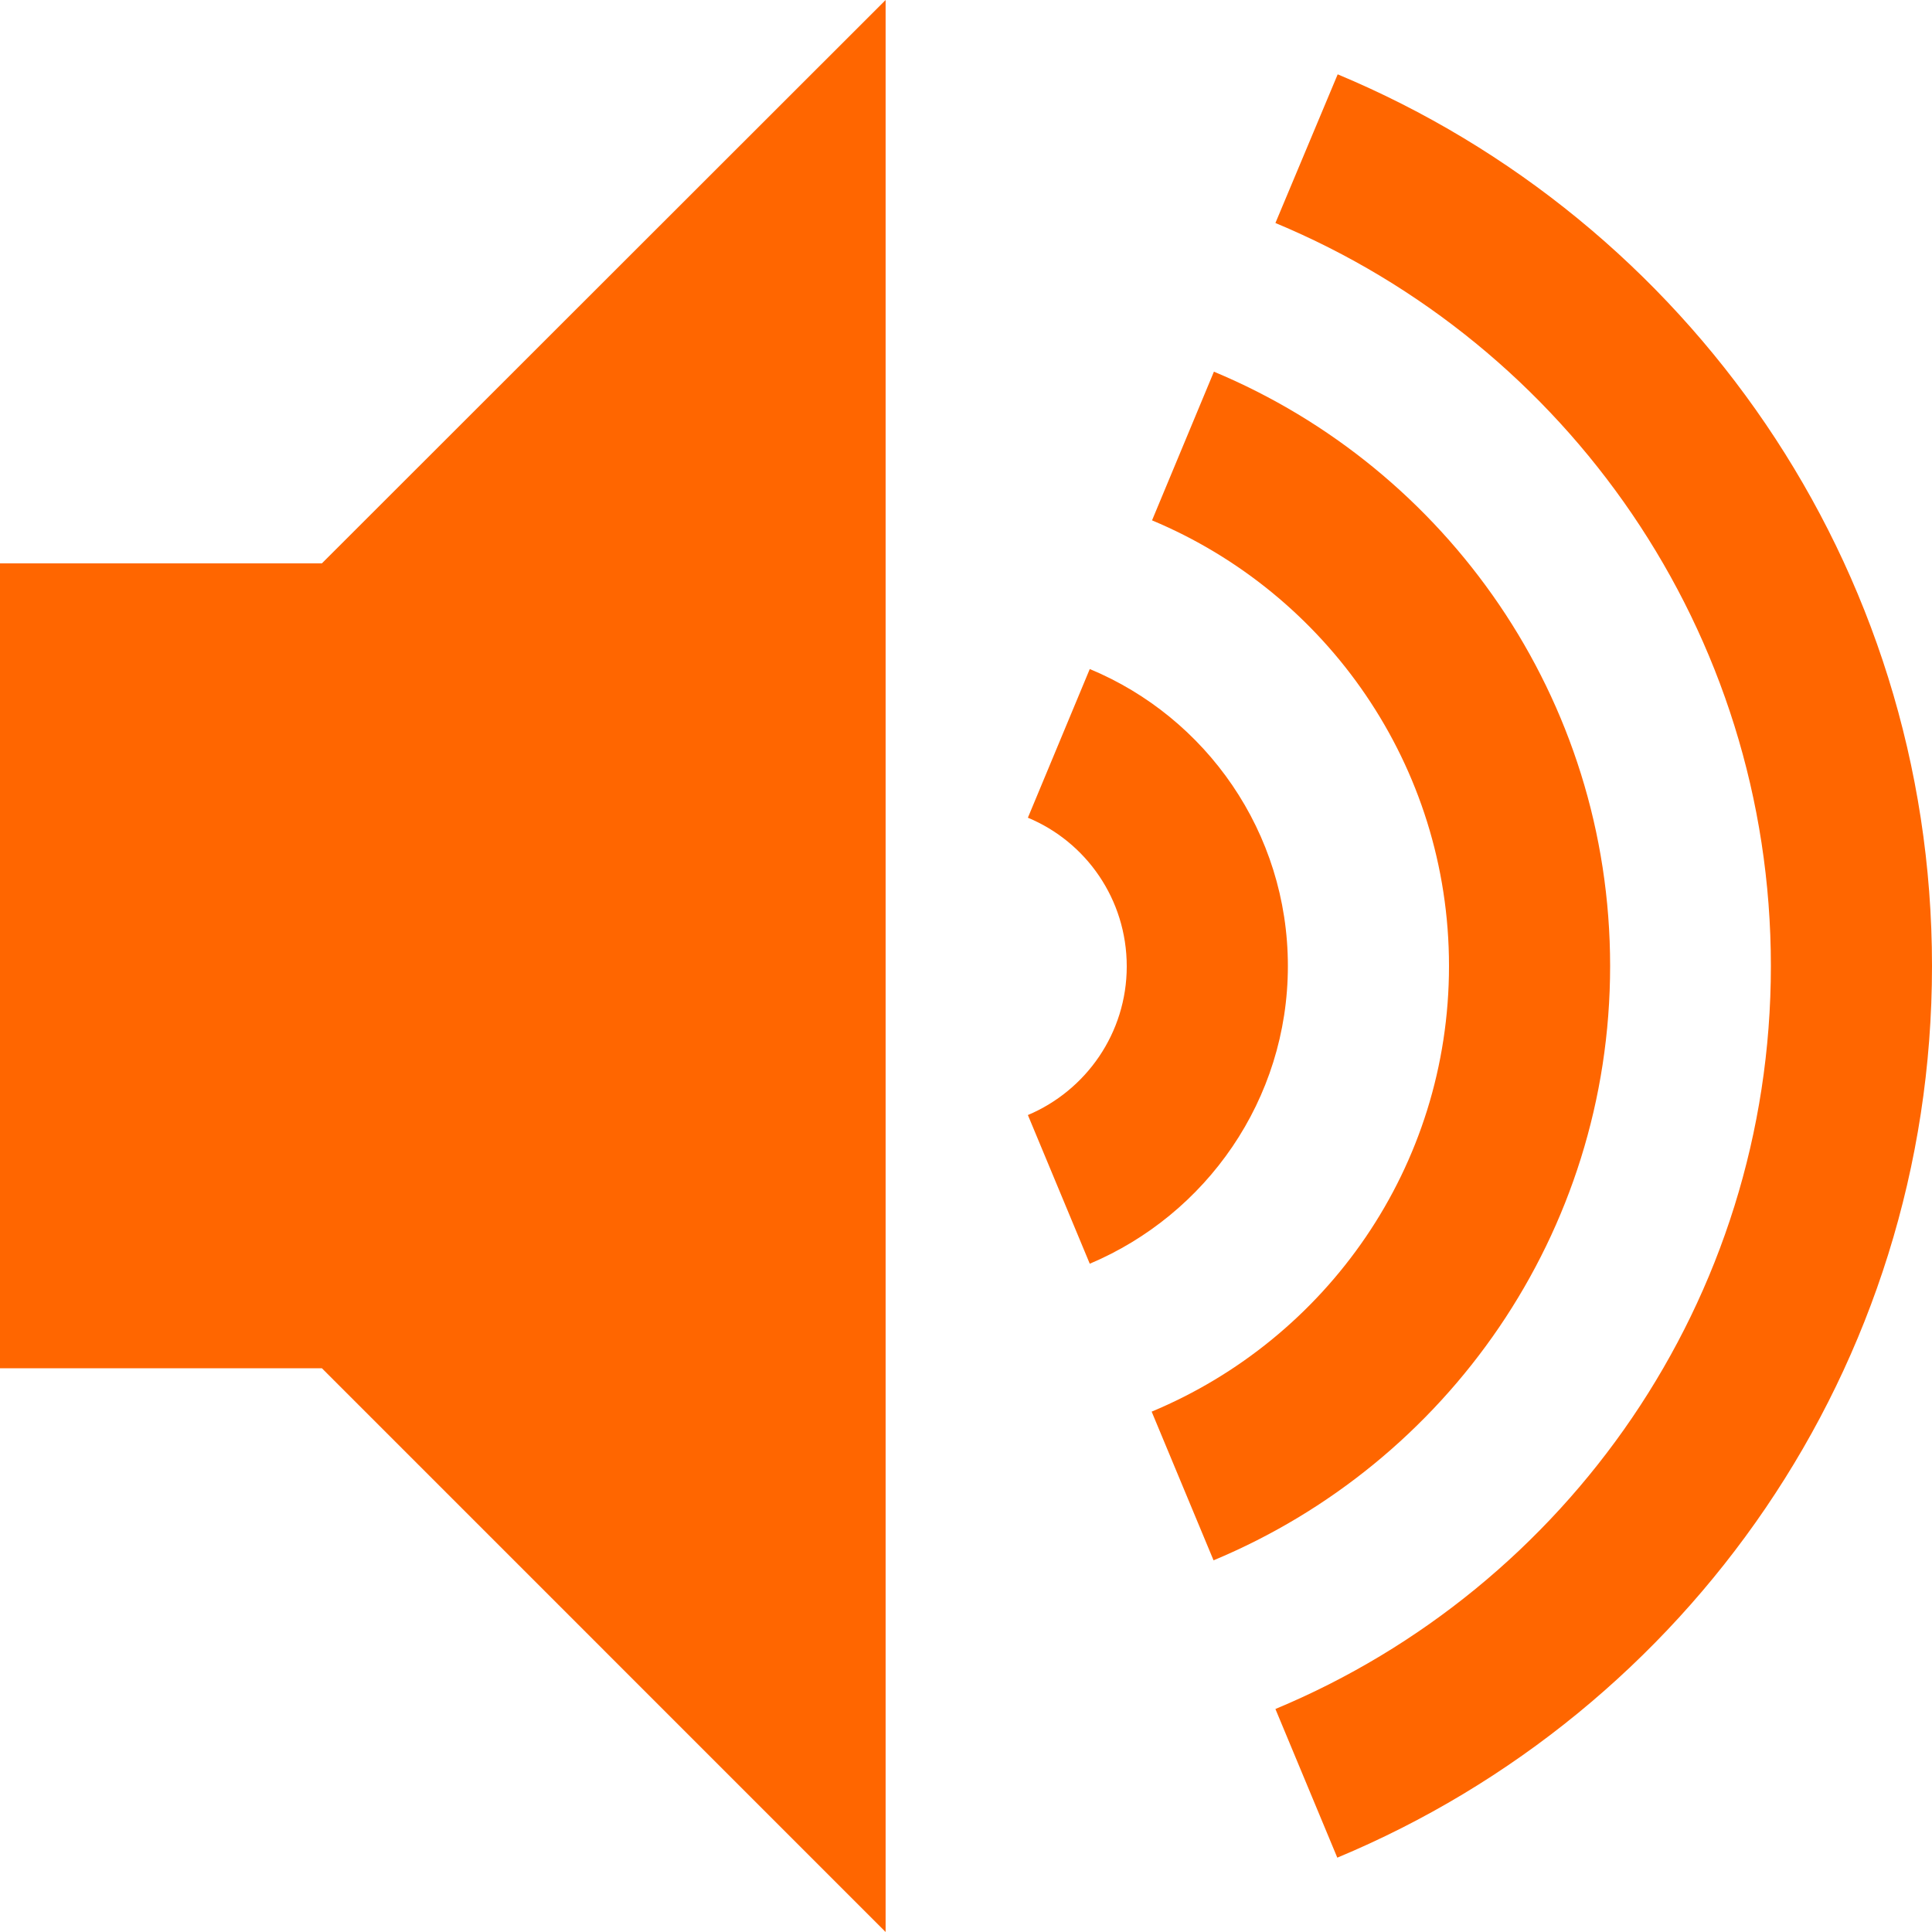 <?xml version="1.0" encoding="UTF-8"?> <svg xmlns="http://www.w3.org/2000/svg" width="124" height="124" viewBox="0 0 124 124" fill="none"><path d="M103.341 62C103.341 44.805 92.831 30.08 77.912 23.855L73.94 33.398C85.129 38.072 93 49.116 93 62C93 74.909 85.129 85.928 73.916 90.602L77.888 100.145C92.831 93.92 103.341 79.195 103.341 62ZM82.659 62C82.659 53.402 77.403 46.04 69.944 42.94L65.972 52.482C69.702 54.032 72.317 57.713 72.317 62.024C72.317 66.311 69.702 69.992 65.972 71.566L69.944 81.109C77.403 77.96 82.659 70.598 82.659 62ZM85.856 4.771L81.859 14.313C100.532 22.087 113.659 40.494 113.659 62C113.659 83.482 100.532 101.912 81.859 109.687L85.831 119.229C108.258 109.88 124 87.793 124 62C124 36.207 108.258 14.12 85.856 4.771ZM0 36.159V87.817H20.659L56.841 124V0L20.659 36.159H0Z" fill="#FF6600"></path></svg> 